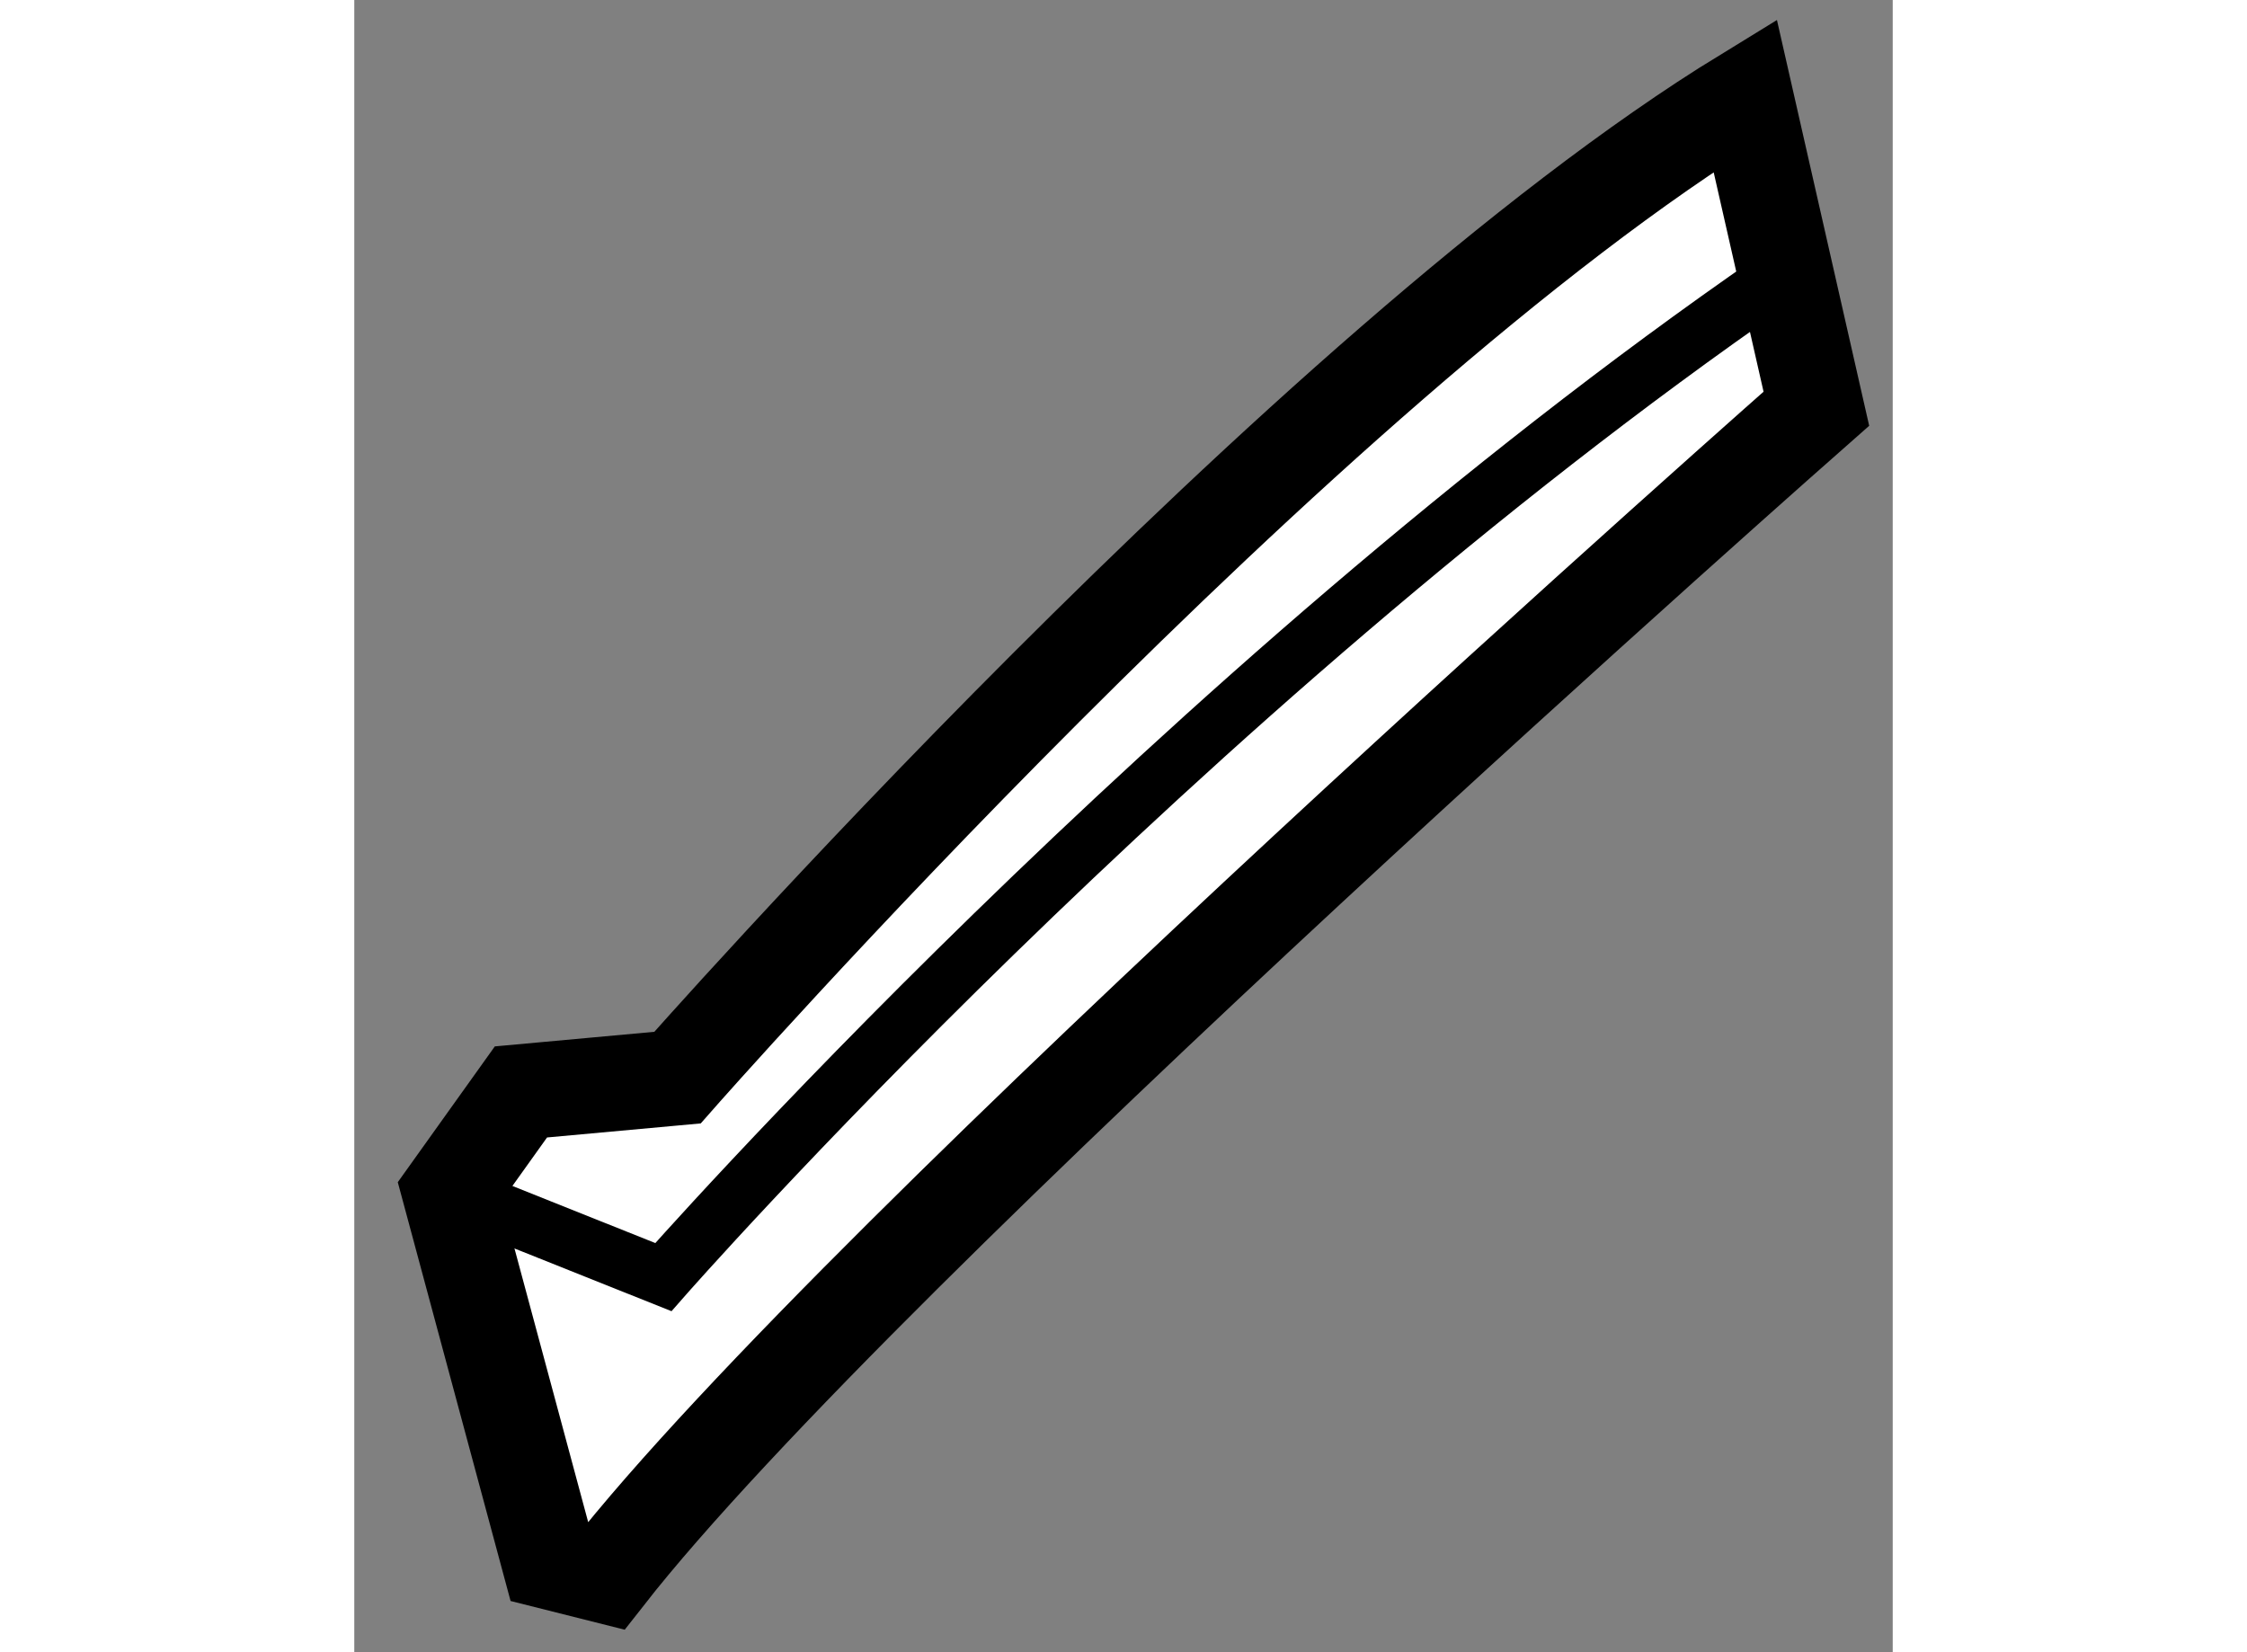 <?xml version="1.0" encoding="utf-8"?>
<!-- Generator: Adobe Illustrator 15.1.0, SVG Export Plug-In . SVG Version: 6.00 Build 0)  -->
<!DOCTYPE svg PUBLIC "-//W3C//DTD SVG 1.1//EN" "http://www.w3.org/Graphics/SVG/1.1/DTD/svg11.dtd">
<svg version="1.1" xmlns="http://www.w3.org/2000/svg" xmlns:xlink="http://www.w3.org/1999/xlink" x="0px" y="0px" width="244.8px"
	 height="180px" viewBox="15.847 155.728 8.059 8.655" enable-background="new 0 0 244.8 180" xml:space="preserve">
	
<rect x="15.847" y="155.728" width="8.059" height="8.655" fill="#808080" stroke="none"/>
	
<g><path fill="#FFFFFF" stroke="#000000" stroke-width="0.5" d="M17.167,163.983c1.342-1.715,6.339-6.114,6.339-6.114l-0.373-1.641
				c-2.312,1.416-5.593,5.145-5.593,5.145l-0.82,0.075l-0.373,0.522l0.522,1.938L17.167,163.983z"></path><path fill="none" stroke="#000000" stroke-width="0.3" d="M16.347,161.971l1.119,0.447c0,0,2.685-3.058,5.816-5.221"></path></g>


</svg>